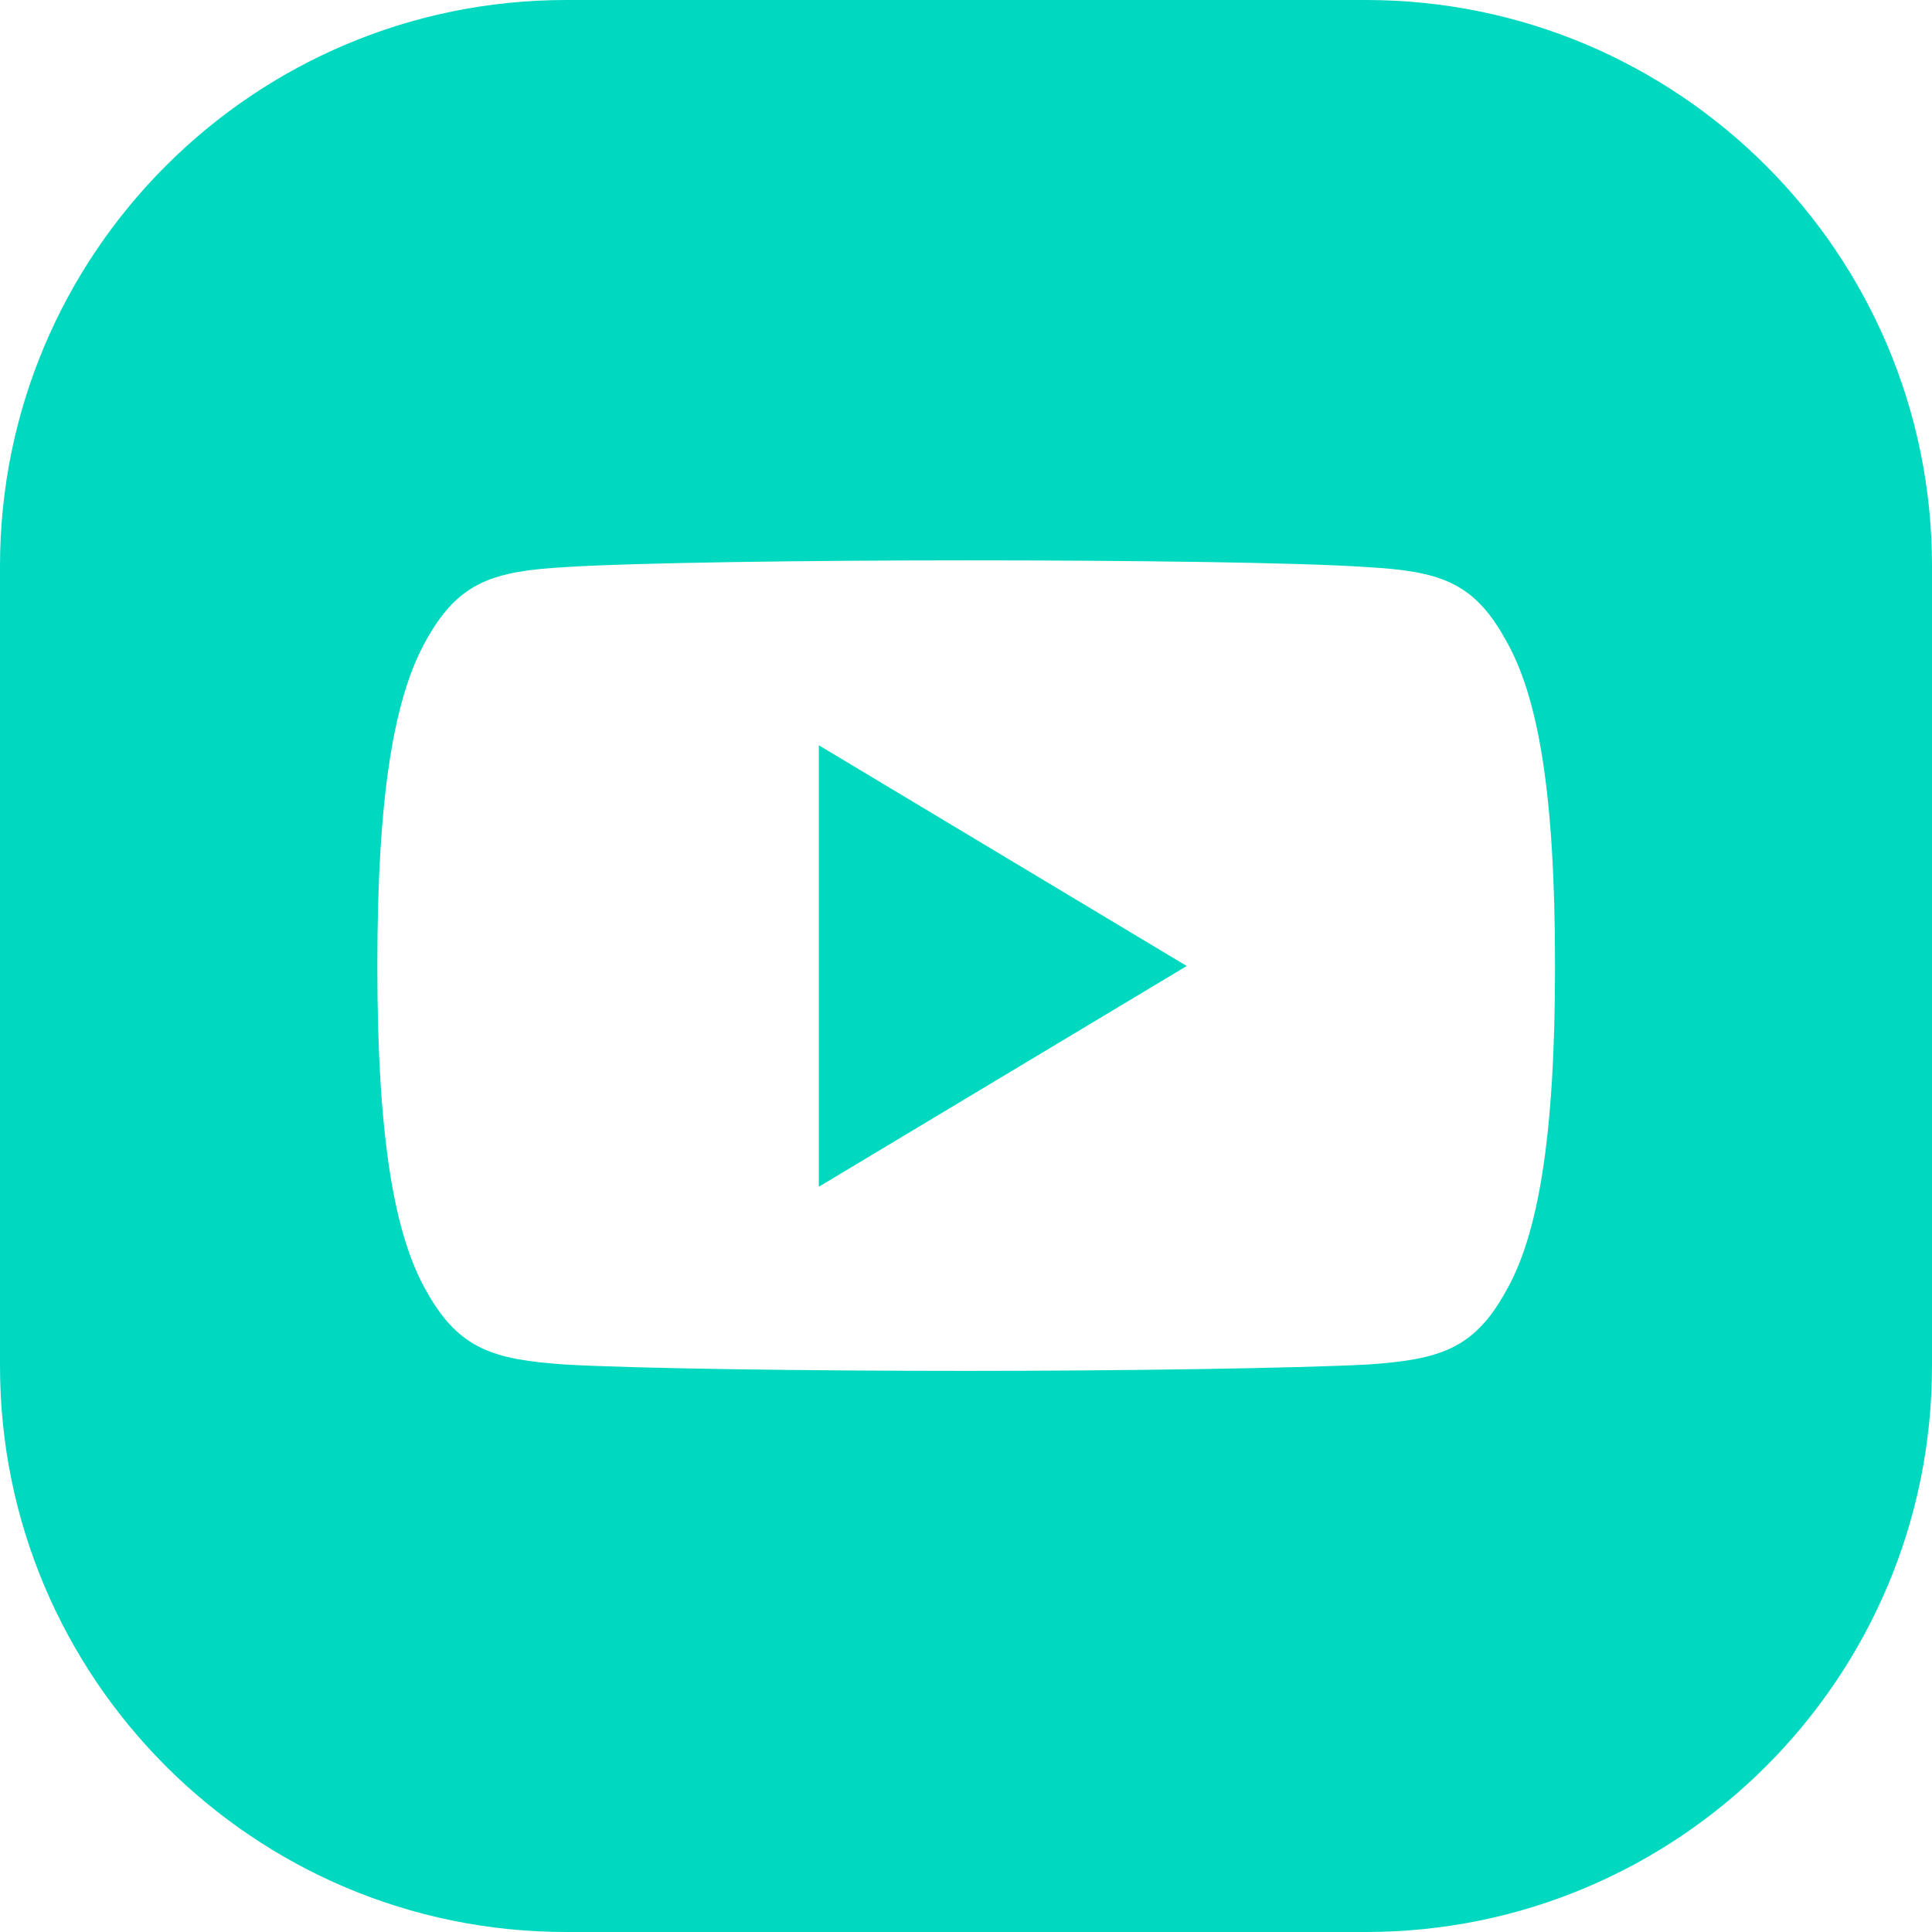 <?xml version="1.0" encoding="utf-8"?>
<!-- Generator: Adobe Illustrator 25.0.1, SVG Export Plug-In . SVG Version: 6.00 Build 0)  -->
<svg version="1.1" id="svg5" xmlns:svg="http://www.w3.org/2000/svg"
	 xmlns="http://www.w3.org/2000/svg" xmlns:xlink="http://www.w3.org/1999/xlink" x="0px" y="0px" viewBox="0 0 512 512"
	 style="enable-background:new 0 0 512 512;" xml:space="preserve">
<style type="text/css">
	.st0{fill:#00d9c0;}
</style>
<g>
	<polygon class="st0" points="217,314.5 314.5,256 217,197.5 	"/>
	<path class="st0" d="M362,0H150C67.2,0,0,67.2,0,150v212c0,82.8,67.2,150,150,150h212c82.8,0,150-67.2,150-150V150
		C512,67.2,444.8,0,362,0z M412.1,256c0,0.1,0,0.1,0,0.1c0,45.4-4.5,71.5-13.2,86.4c-8.4,15.1-17.6,17.8-36.3,19.1
		c-18.7,1-65.7,1.7-106.5,1.7c-40.8,0-87.8-0.6-106.5-1.7c-18.7-1.3-27.9-4-36.4-19.1c-8.7-14.9-13.2-41-13.2-86.4v-0.1
		c0,0,0,0,0-0.1c0,0,0,0,0-0.1c0-45.6,4.5-71.5,13.2-86.6c8.5-15.1,17.7-17.8,36.4-18.9c18.7-1.2,65.7-1.8,106.5-1.8
		c40.7,0,87.7,0.5,106.4,1.8c18.7,1.1,27.9,3.8,36.3,18.9C407.7,184.4,412.1,210.3,412.1,256L412.1,256z"/>
</g>
</svg>
